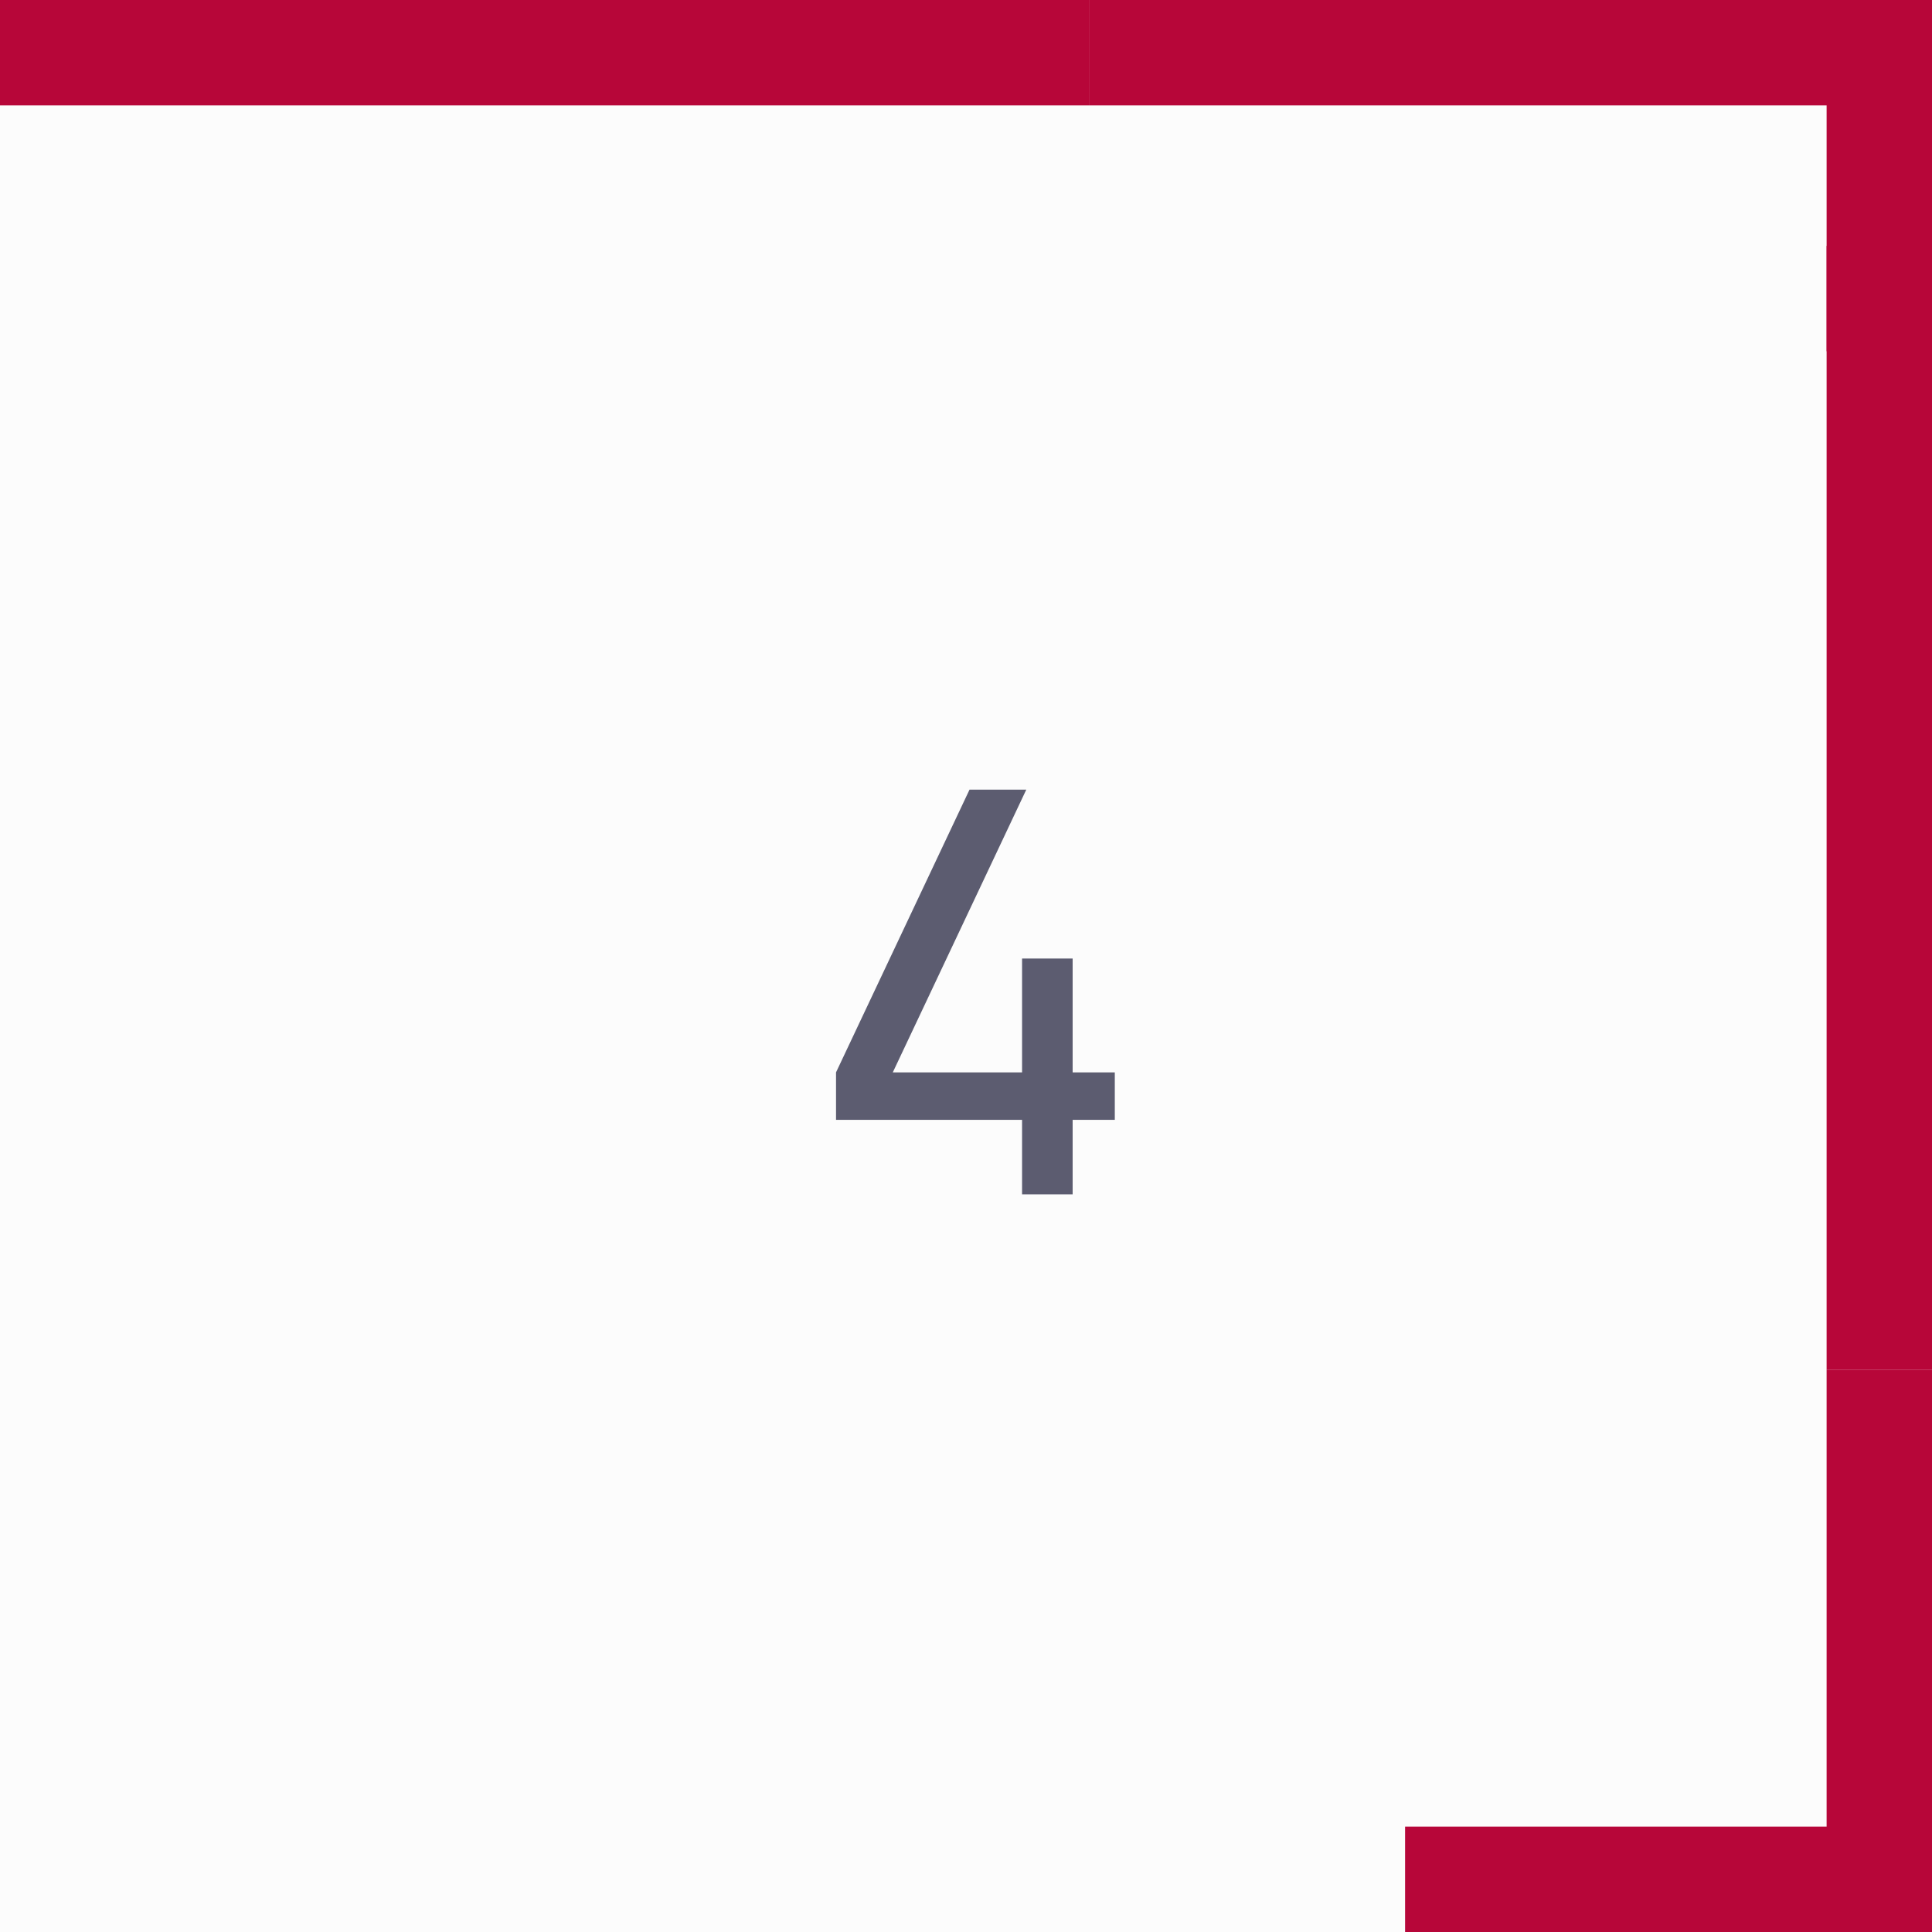 <?xml version="1.0" encoding="UTF-8"?> <svg xmlns="http://www.w3.org/2000/svg" width="55" height="55" viewBox="0 0 55 55" fill="none"> <rect width="55" height="55" fill="#FCFCFC"></rect> <path d="M29.096 34H30.536V31.88H31.736V30.528H30.536V27.288H29.096V30.528H25.416L29.216 22.48H27.6L23.8 30.528V31.88H29.096V34Z" fill="#5C5C70"></path> <path d="M0 1.5H31" stroke="#B70639" stroke-width="3"></path> <path d="M31 1.5H55" stroke="#B70639" stroke-width="3"></path> <path d="M53.5 7V39" stroke="#B70639" stroke-width="3"></path> <path d="M53.5 39V55" stroke="#B70639" stroke-width="3"></path> <line x1="53.5" y1="2" x2="53.5" y2="10" stroke="#B70639" stroke-width="3"></line> <path d="M55 53.5H40" stroke="#B70639" stroke-width="3"></path> </svg> 